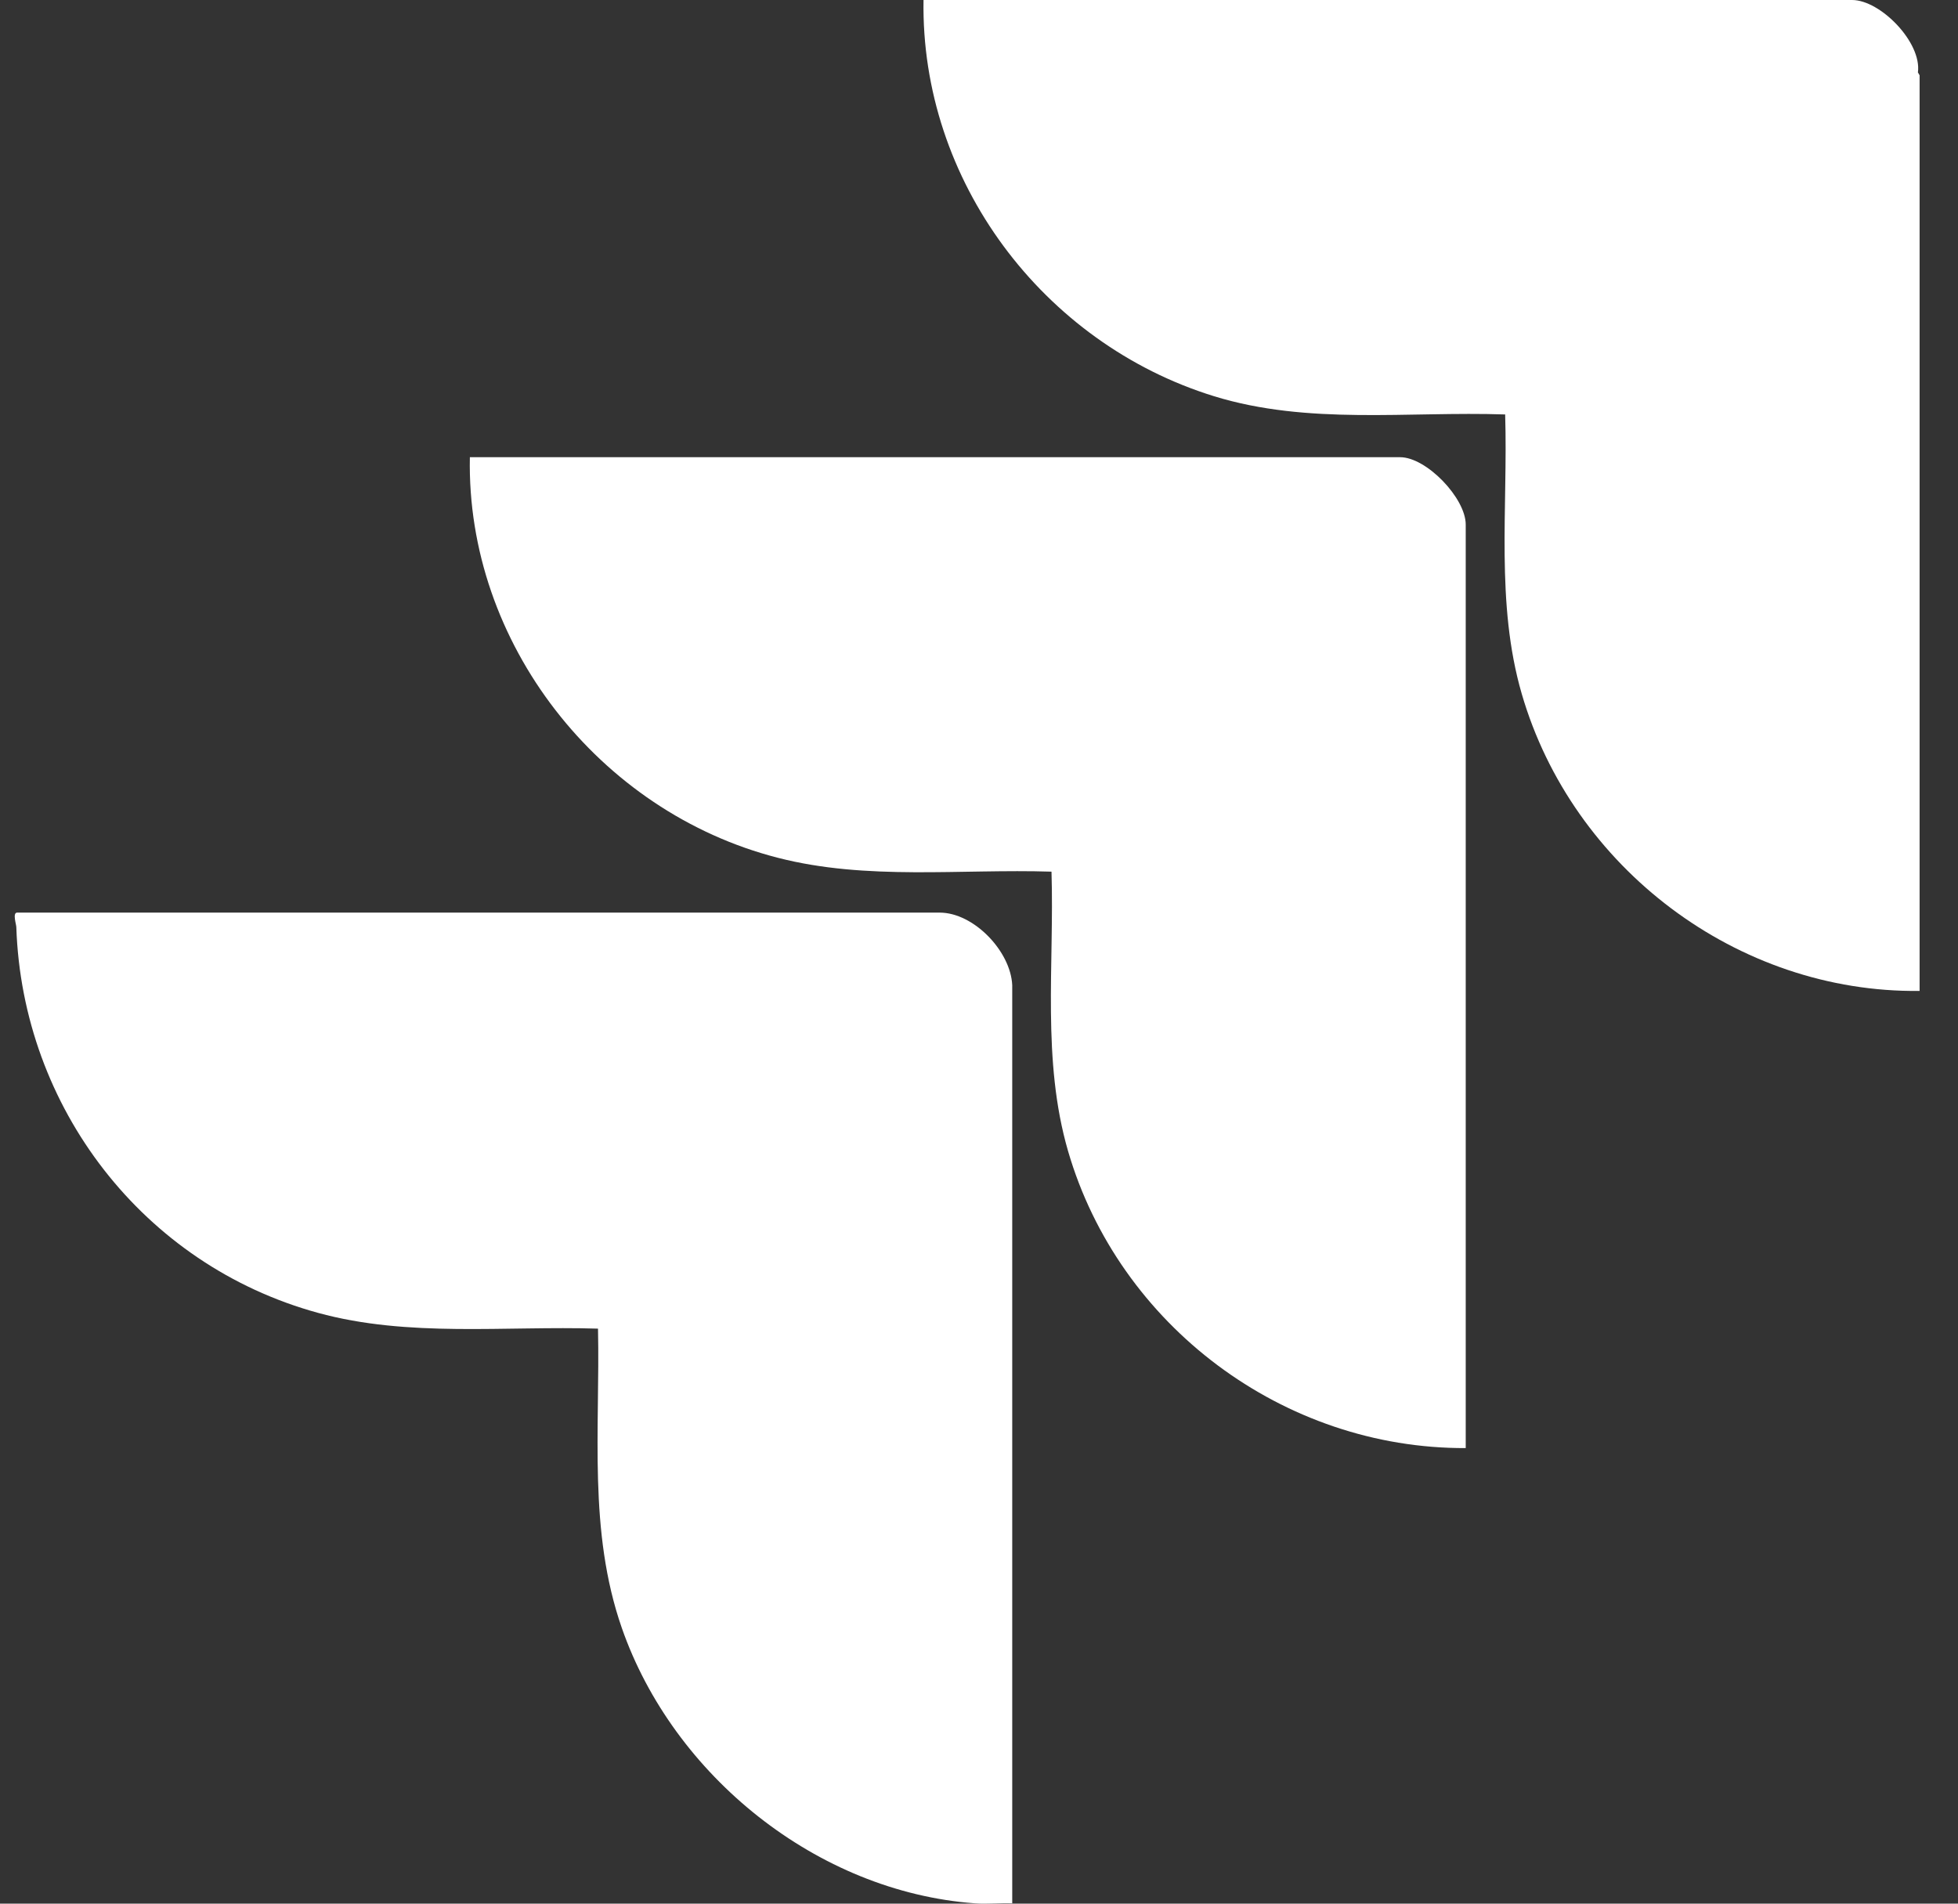 <svg width="36" height="35" viewBox="0 0 36 35" fill="none" xmlns="http://www.w3.org/2000/svg">
<rect x="0" y="0" width="36" height="35" fill="#333333" stroke="none"/>
<path d="M35.294 1.38V18.219C31.941 18.258 28.909 15.955 27.979 12.757C27.494 11.087 27.727 9.34 27.674 7.62C25.884 7.56 24.052 7.819 22.319 7.284C19.174 6.312 16.924 3.319 16.98 0H34.053C34.573 0 35.337 0.779 35.263 1.331L35.291 1.38H35.294Z" fill="white"/>
<path d="M18.615 34.994C18.388 34.984 18.148 35.012 17.925 34.994C15.024 34.782 12.378 32.645 11.433 29.932C10.811 28.146 11.034 26.292 10.995 24.428C9.286 24.375 7.507 24.594 5.844 24.137C2.635 23.257 0.41 20.363 0.3 17.045C0.3 16.999 0.226 16.779 0.315 16.779H17.277C17.904 16.779 18.583 17.49 18.611 18.113V34.998L18.615 34.994Z" fill="white"/>
<path d="M26.953 26.624C23.599 26.639 20.571 24.371 19.637 21.162C19.152 19.489 19.386 17.749 19.333 16.026C17.66 15.973 15.937 16.192 14.302 15.771C11.012 14.929 8.571 11.823 8.639 8.406H25.743C26.228 8.406 26.949 9.159 26.949 9.644V26.624H26.953Z" fill="white"/>
</svg>
